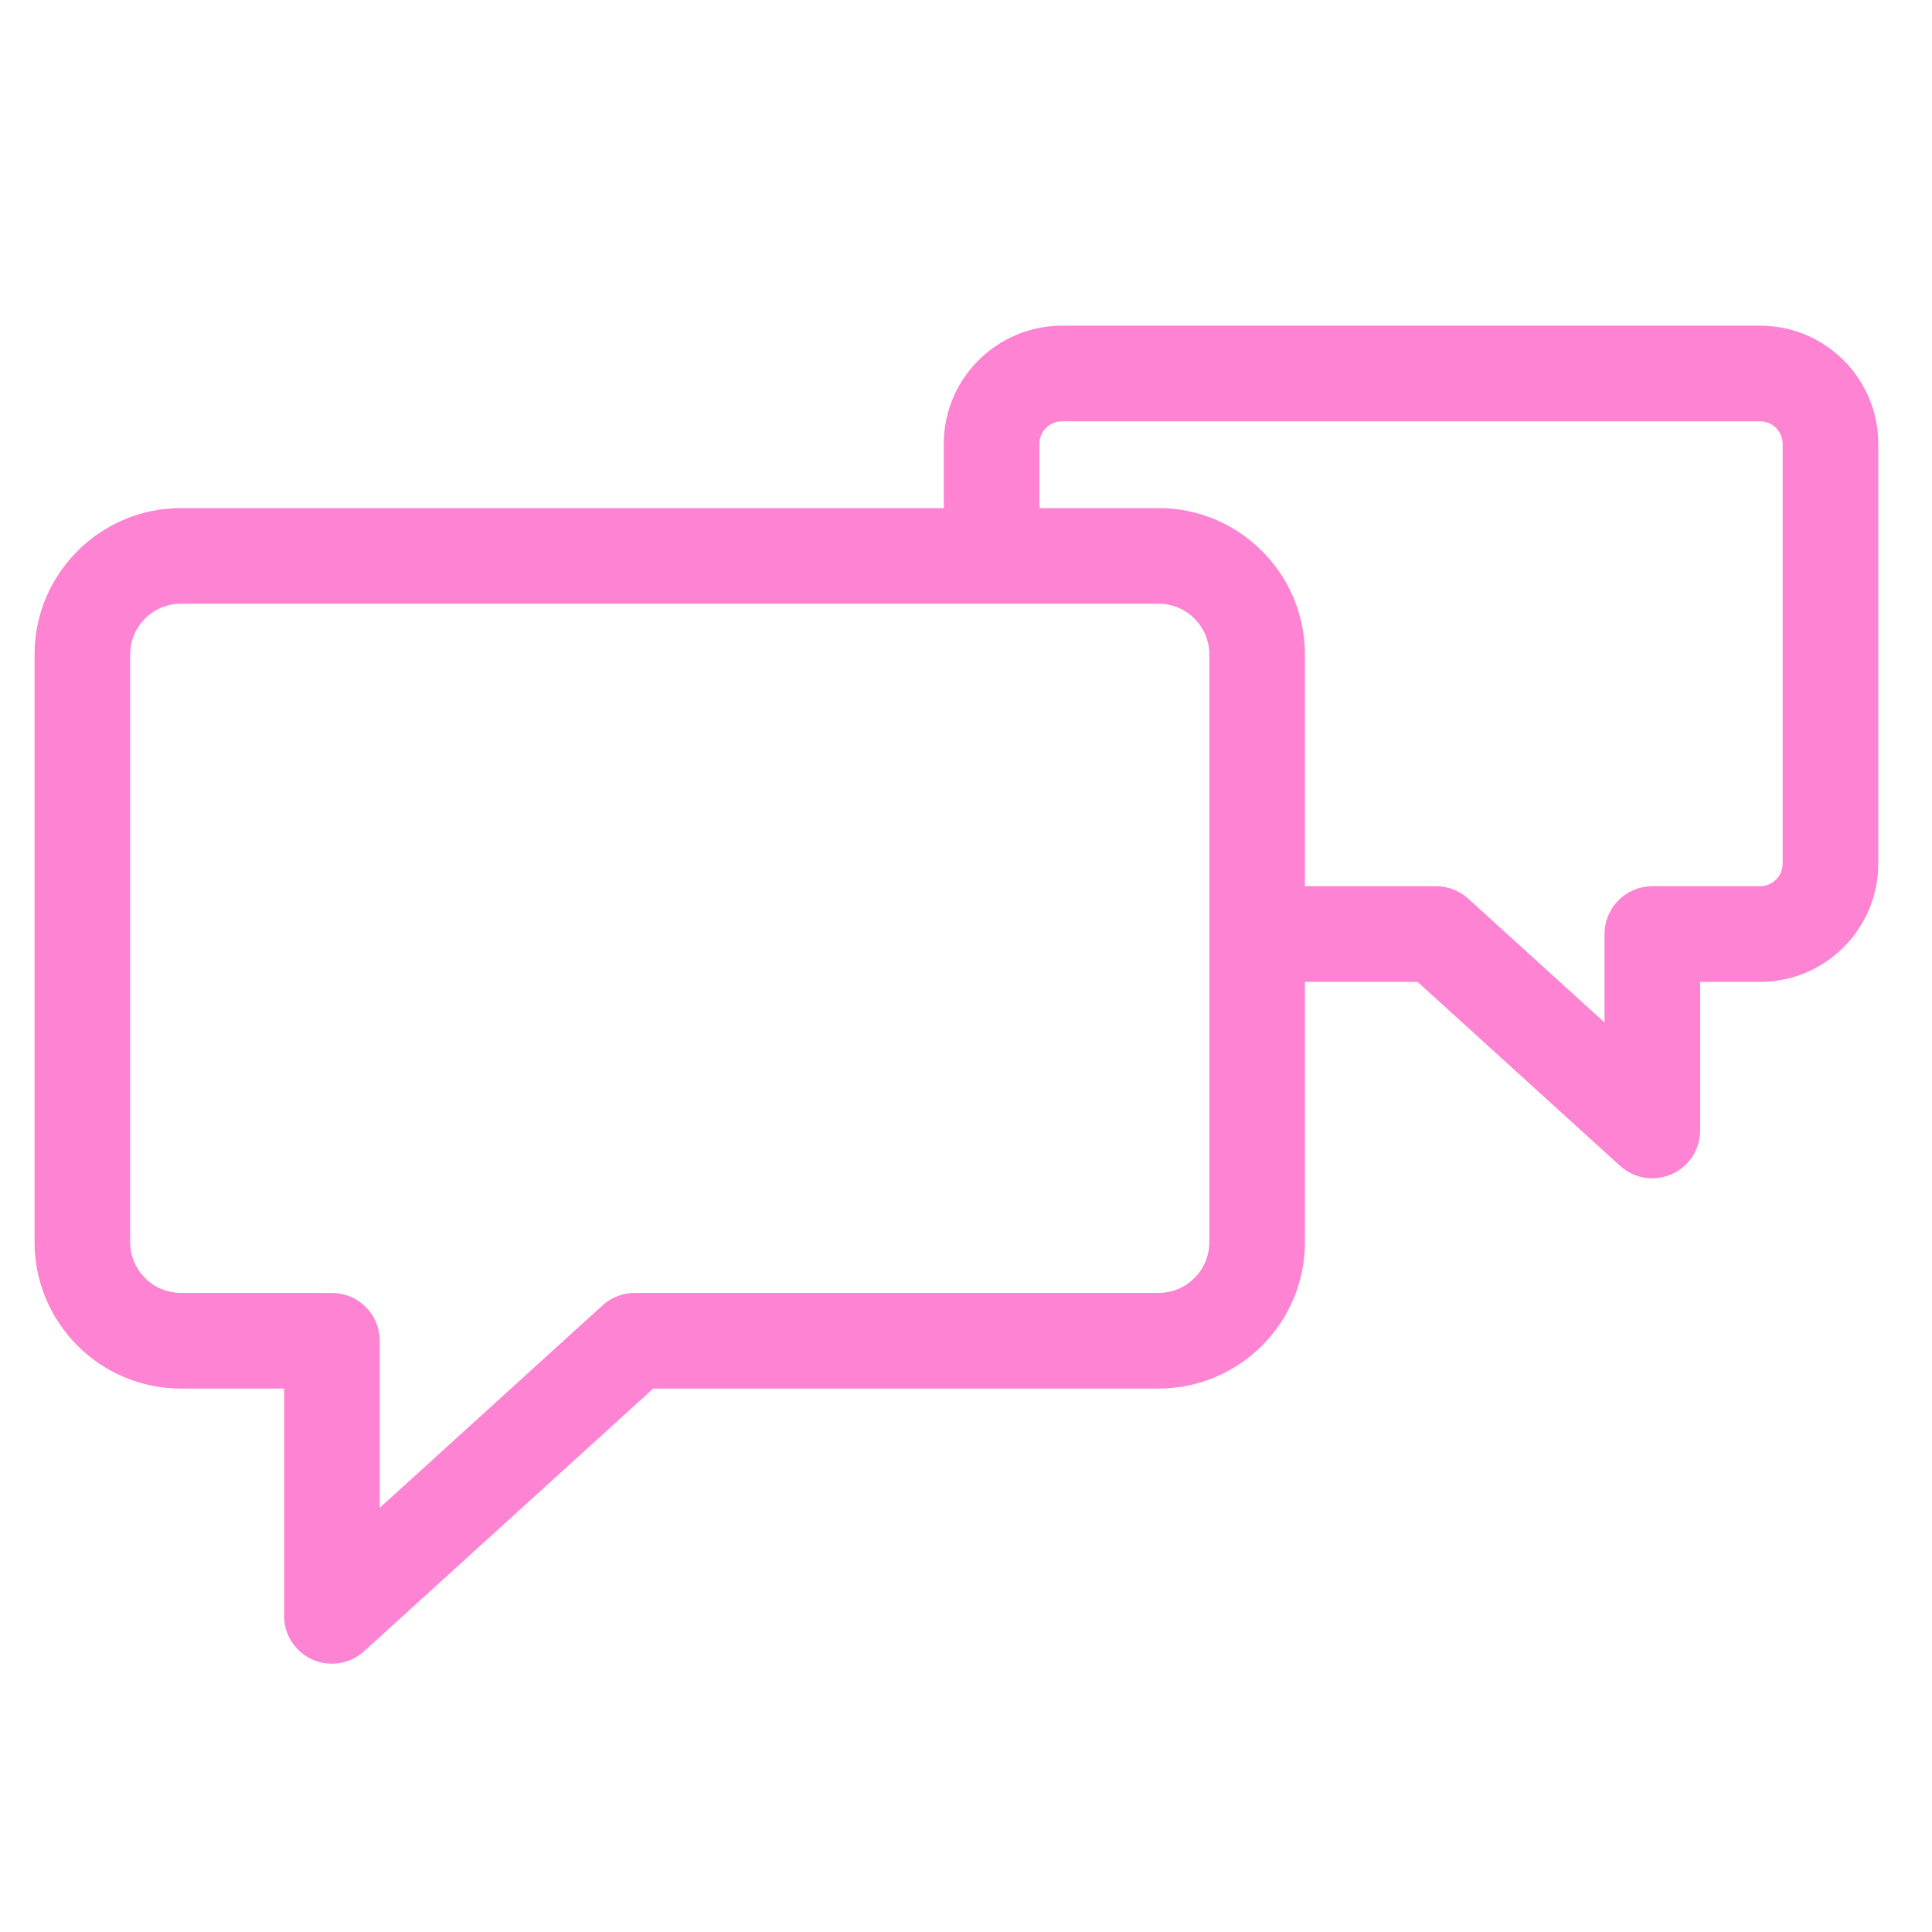 <?xml version="1.0" encoding="UTF-8"?> <svg xmlns="http://www.w3.org/2000/svg" width="101" height="101" viewBox="0 0 101 101" fill="none"><path d="M92.016 17.526C95.148 17.526 97.693 20.074 97.692 23.207V45.147C97.692 48.28 95.146 50.829 92.015 50.829H88.378V59.1C88.378 59.842 87.968 60.519 87.319 60.865L87.186 60.929C86.927 61.044 86.651 61.1 86.378 61.1C85.89 61.1 85.408 60.922 85.032 60.581V60.58L74.298 50.829H67.719V64.939C67.719 68.883 64.509 72.091 60.565 72.091H33.955L18.695 85.955C18.32 86.297 17.837 86.475 17.35 86.475C17.076 86.475 16.801 86.419 16.542 86.304H16.541C15.818 85.983 15.351 85.267 15.351 84.475V72.091H9.46C5.515 72.091 2.306 68.883 2.306 64.939V34.216C2.306 30.27 5.515 27.061 9.46 27.061H49.837V23.207C49.837 20.074 52.385 17.526 55.518 17.526H92.016ZM9.459 31.06C7.72 31.06 6.305 32.476 6.305 34.215V64.938C6.305 66.676 7.72 68.091 9.459 68.091H17.35C18.455 68.091 19.35 68.985 19.35 70.091V79.955L31.838 68.61V68.609C32.206 68.275 32.685 68.091 33.183 68.091H60.566C62.304 68.091 63.72 66.676 63.72 64.938V34.215C63.72 32.476 62.305 31.06 60.566 31.06H51.857C51.851 31.06 51.844 31.061 51.837 31.061C51.83 31.061 51.822 31.06 51.816 31.06H9.459ZM55.518 21.526C54.592 21.526 53.837 22.28 53.837 23.207V27.061H60.565C64.51 27.061 67.719 30.271 67.719 34.216V46.829H75.071C75.569 46.829 76.049 47.016 76.416 47.348L76.417 47.349L84.379 54.581V48.829C84.379 47.724 85.275 46.829 86.379 46.829H92.016C92.94 46.829 93.693 46.075 93.693 45.147V23.207C93.693 22.279 92.94 21.526 92.016 21.526H55.518ZM51.78 31.058C51.782 31.058 51.785 31.059 51.788 31.059H51.796C51.791 31.059 51.787 31.058 51.784 31.058H51.78ZM51.889 31.058C51.886 31.058 51.882 31.059 51.878 31.059H51.886C51.889 31.059 51.891 31.058 51.893 31.058H51.889Z" fill="#FE83D2" stroke="#FE83D2"></path></svg> 
